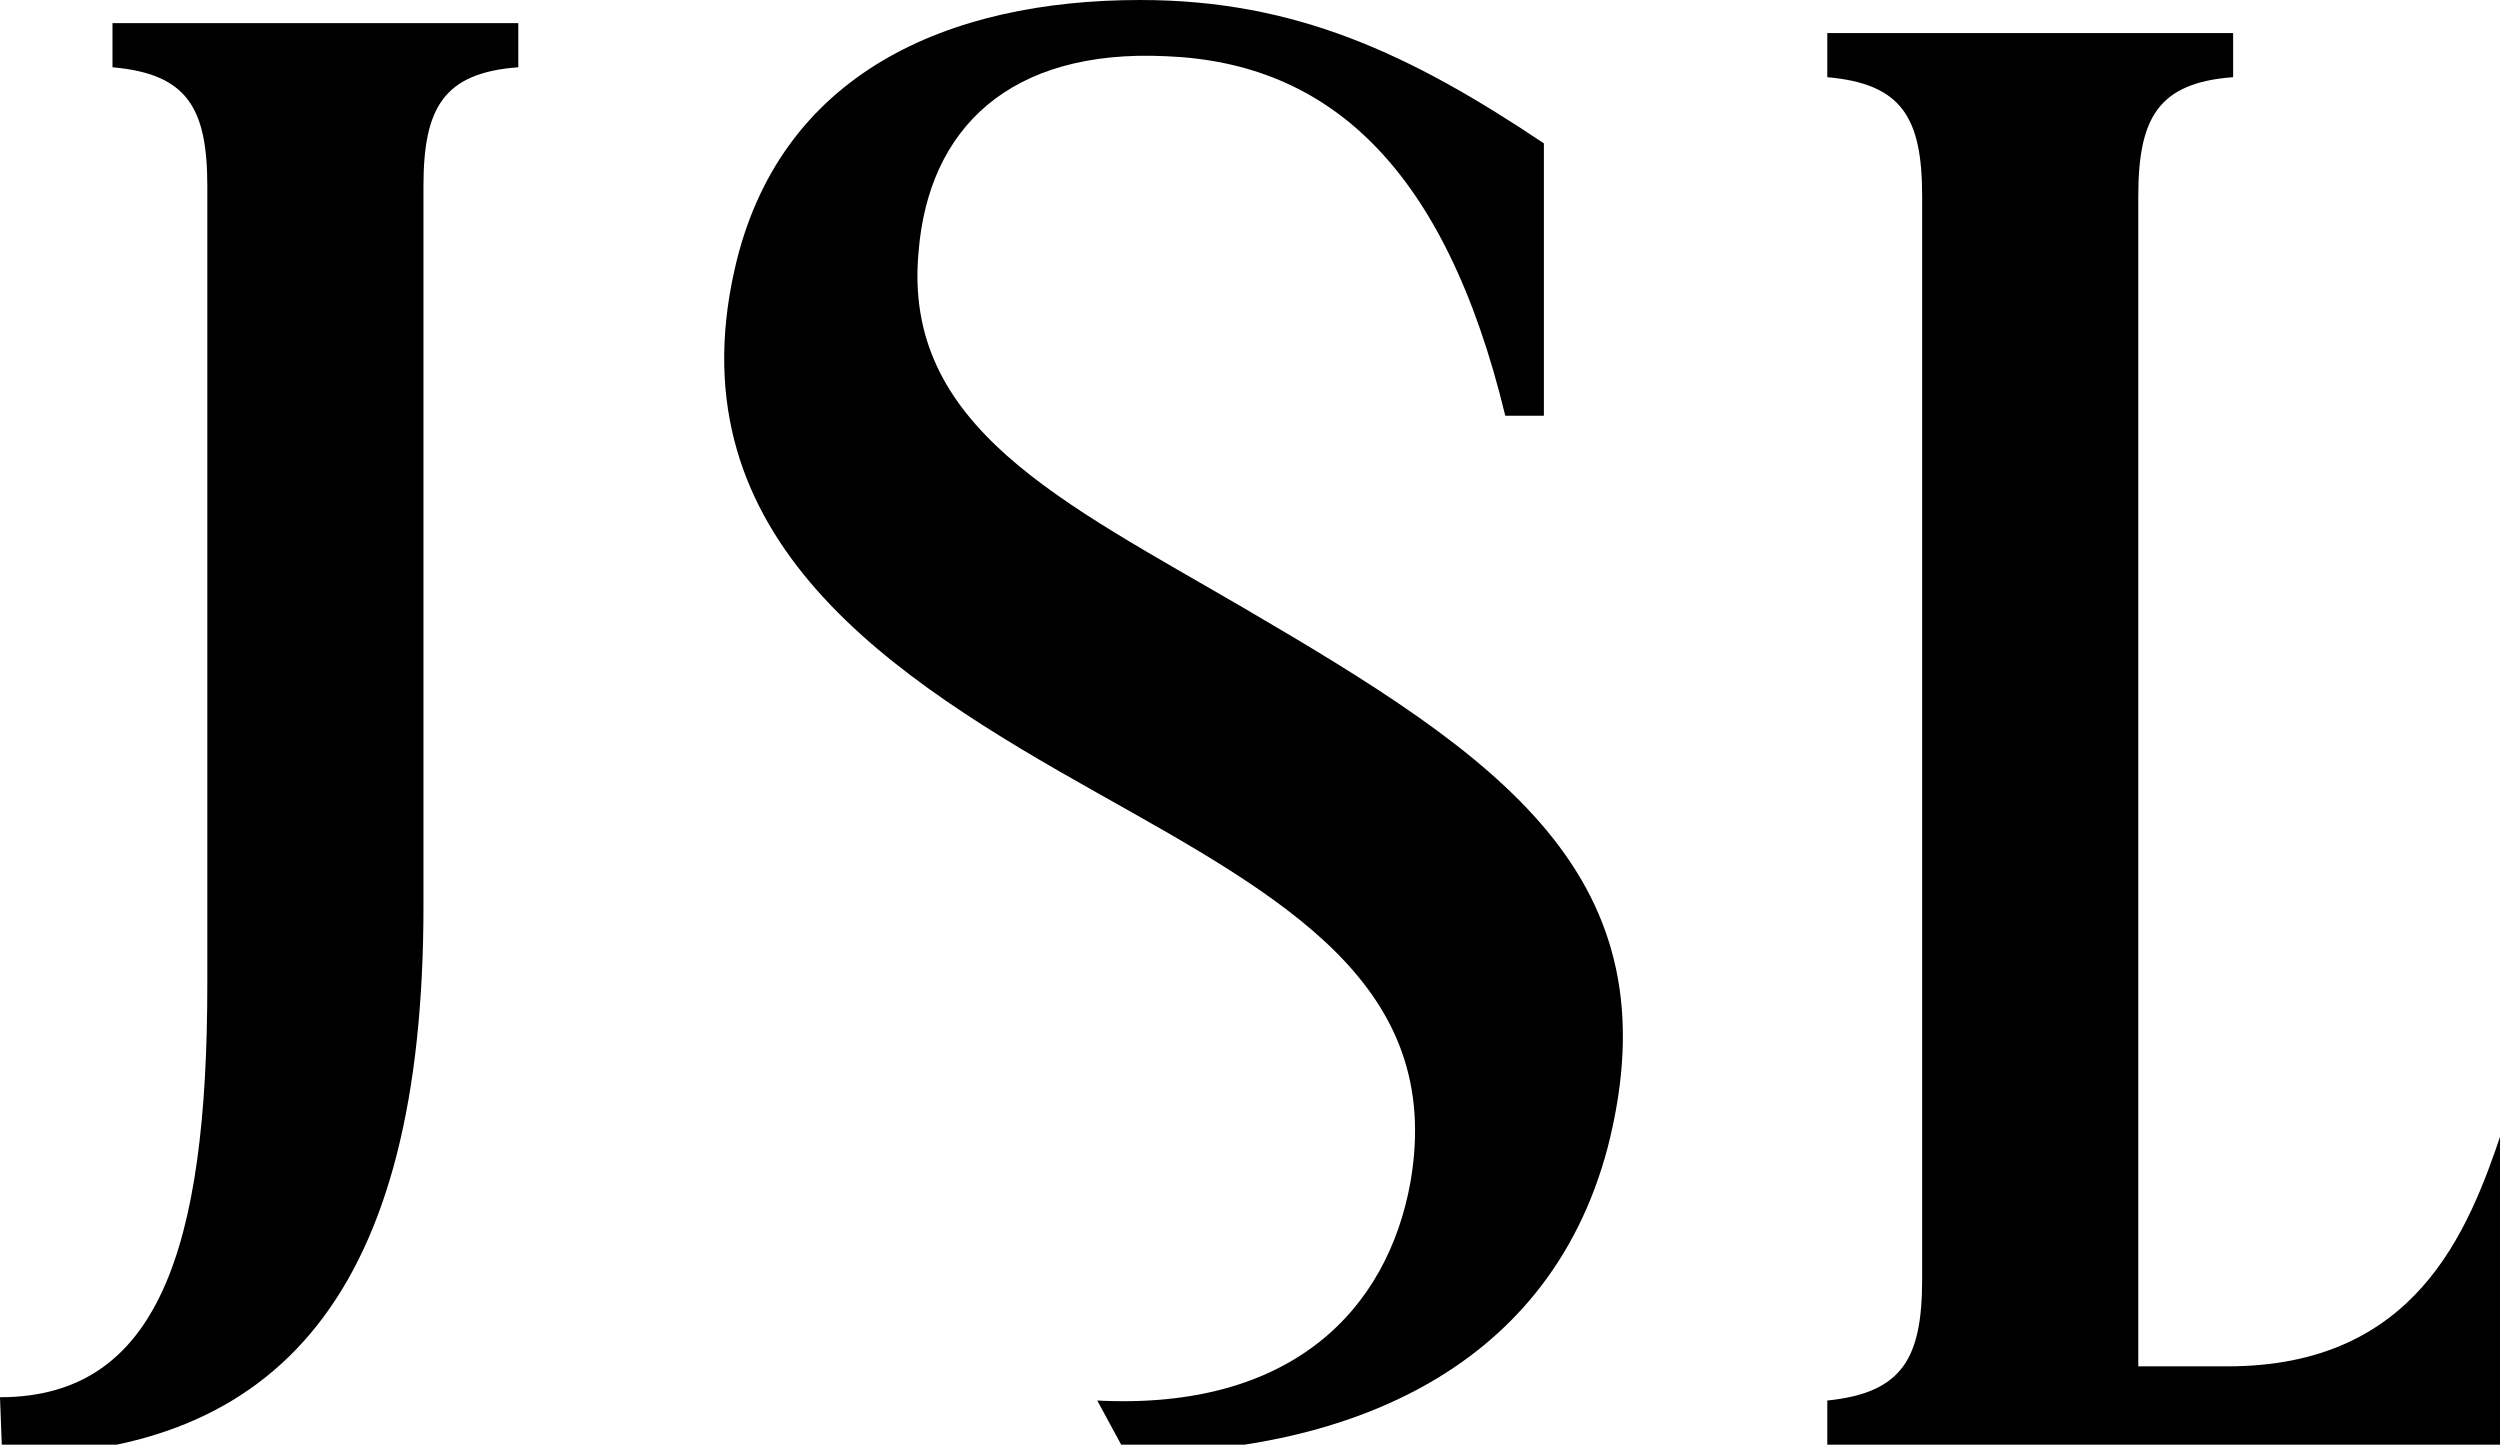 <?xml version="1.0" encoding="utf-8"?>
<!-- Generator: Adobe Illustrator 25.4.1, SVG Export Plug-In . SVG Version: 6.00 Build 0)  -->
<svg version="1.1" id="Layer_1" xmlns="http://www.w3.org/2000/svg" xmlns:xlink="http://www.w3.org/1999/xlink" x="0px" y="0px"
	 viewBox="0 0 226.7 131" style="enable-background:new 0 0 226.7 131;" xml:space="preserve">
<style type="text/css">
	.st0{fill:#000000;}
</style>
<path class="st0" d="M0,126.7c14.3,0,18.8-13.4,18.8-37.5V16.9c0-7.1-1.8-10.2-8.6-10.8v-4H47v4c-6.8,0.5-8.6,3.7-8.6,10.8v65.3
	c0,34.9-13,49.8-38.2,49.8"/>
<path class="st0" d="M99.5,127c17.6,0.9,26.3-8.2,28.4-19.8c3.1-17.9-11.5-25.8-28.4-35.3C81,61.5,61.1,49,66.6,24.5
	C70.6,6.6,86,0,103.4,0c14.1,0,24.5,4.9,36.6,13v24.7h-3.5C131,15,120.4,5.7,105.8,5.1c-14.3-0.7-21.6,6.6-22.5,17.7
	c-1.5,15.9,13,22.7,29.6,32.4c22.9,13.4,39.2,24.1,32.9,48.8c-5.5,20.9-24.7,27.8-43.7,27.8"/>
<path class="st0" d="M230.2,102.5l-3.5,28.5h-61v-4c6.8-0.7,8.6-3.8,8.6-11V17.8c0-7.1-1.8-10.2-8.6-10.8V3h36.8v4
	c-6.8,0.5-8.6,3.7-8.6,10.8v106.1h8.1c17,0,21.8-12.1,24.9-21.4C226.9,102.5,230.2,102.5,230.2,102.5z"/>
</svg>
